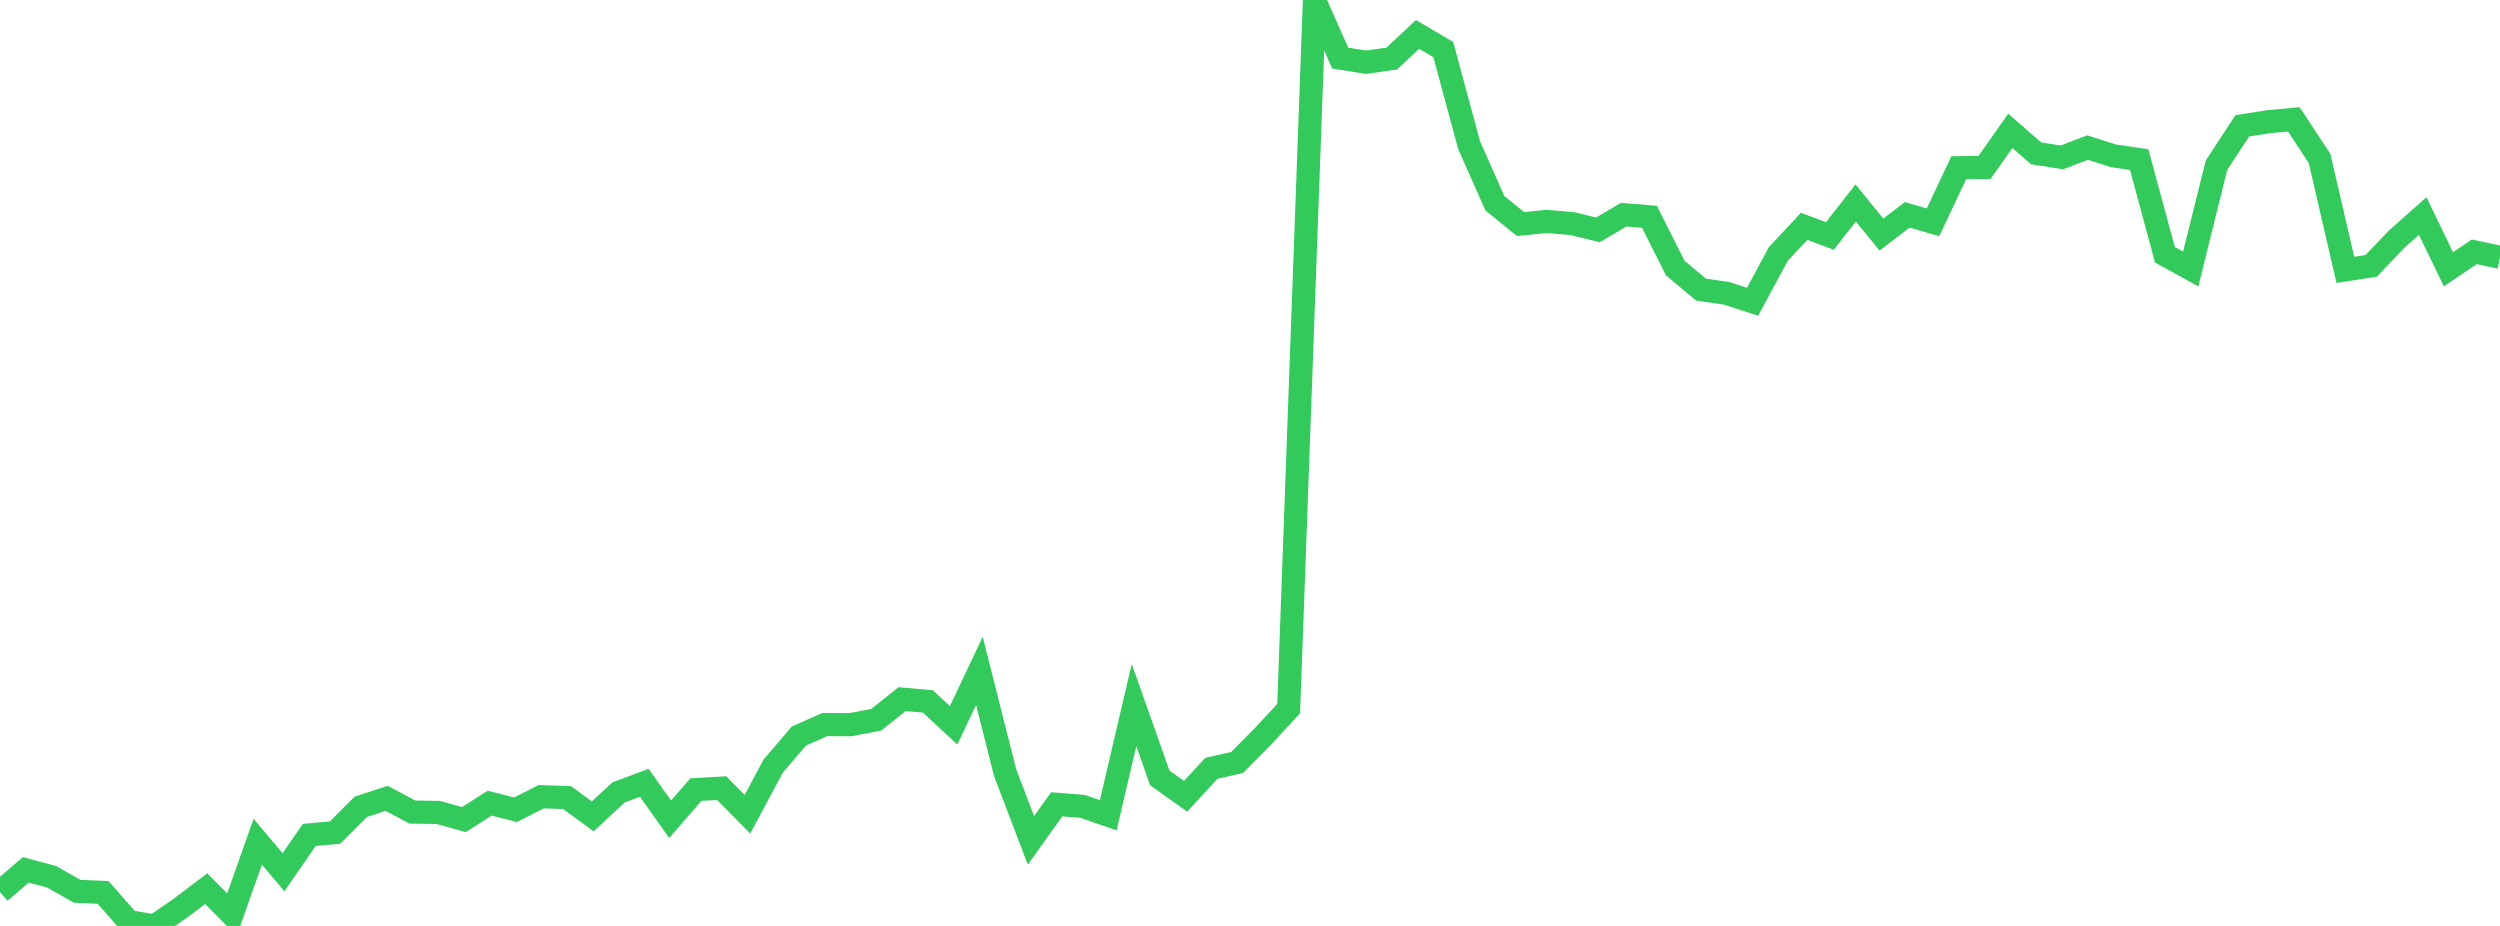 <?xml version="1.0" standalone="no"?>
<!DOCTYPE svg PUBLIC "-//W3C//DTD SVG 1.1//EN" "http://www.w3.org/Graphics/SVG/1.1/DTD/svg11.dtd">

<svg width="135" height="50" viewBox="0 0 135 50" preserveAspectRatio="none" 
  xmlns="http://www.w3.org/2000/svg"
  xmlns:xlink="http://www.w3.org/1999/xlink">


<polyline points="0.0, 48.171 1.392, 46.971 2.784, 47.347 4.175, 48.132 5.567, 48.191 6.959, 49.772 8.351, 50.0 9.742, 49.04 11.134, 47.987 12.526, 49.392 13.918, 45.453 15.309, 47.103 16.701, 45.084 18.093, 44.96 19.485, 43.567 20.876, 43.11 22.268, 43.851 23.66, 43.871 25.052, 44.258 26.443, 43.37 27.835, 43.726 29.227, 43.022 30.619, 43.07 32.01, 44.083 33.402, 42.791 34.794, 42.271 36.186, 44.24 37.577, 42.639 38.969, 42.558 40.361, 43.969 41.753, 41.367 43.144, 39.744 44.536, 39.126 45.928, 39.133 47.32, 38.865 48.711, 37.753 50.103, 37.876 51.495, 39.167 52.887, 36.227 54.278, 41.729 55.67, 45.378 57.062, 43.432 58.454, 43.543 59.845, 44.024 61.237, 38.072 62.629, 42.008 64.021, 43.002 65.412, 41.491 66.804, 41.175 68.196, 39.767 69.588, 38.266 70.979, 0.0 72.371, 3.137 73.763, 3.36 75.155, 3.164 76.546, 1.855 77.938, 2.678 79.33, 7.833 80.722, 10.975 82.113, 12.101 83.505, 11.957 84.897, 12.074 86.289, 12.411 87.68, 11.594 89.072, 11.708 90.464, 14.475 91.856, 15.639 93.247, 15.842 94.639, 16.298 96.031, 13.711 97.423, 12.223 98.814, 12.742 100.206, 10.961 101.598, 12.667 102.99, 11.601 104.381, 12.007 105.773, 9.057 107.165, 9.041 108.557, 7.067 109.948, 8.28 111.34, 8.5 112.732, 7.969 114.124, 8.415 115.515, 8.617 116.907, 13.76 118.299, 14.525 119.691, 8.924 121.082, 6.796 122.474, 6.576 123.866, 6.445 125.258, 8.559 126.649, 14.573 128.041, 14.357 129.433, 12.902 130.825, 11.665 132.216, 14.542 133.608, 13.599 135.0, 13.893" fill="none" stroke="#32ca5b" stroke-width="1.25"/>

</svg>